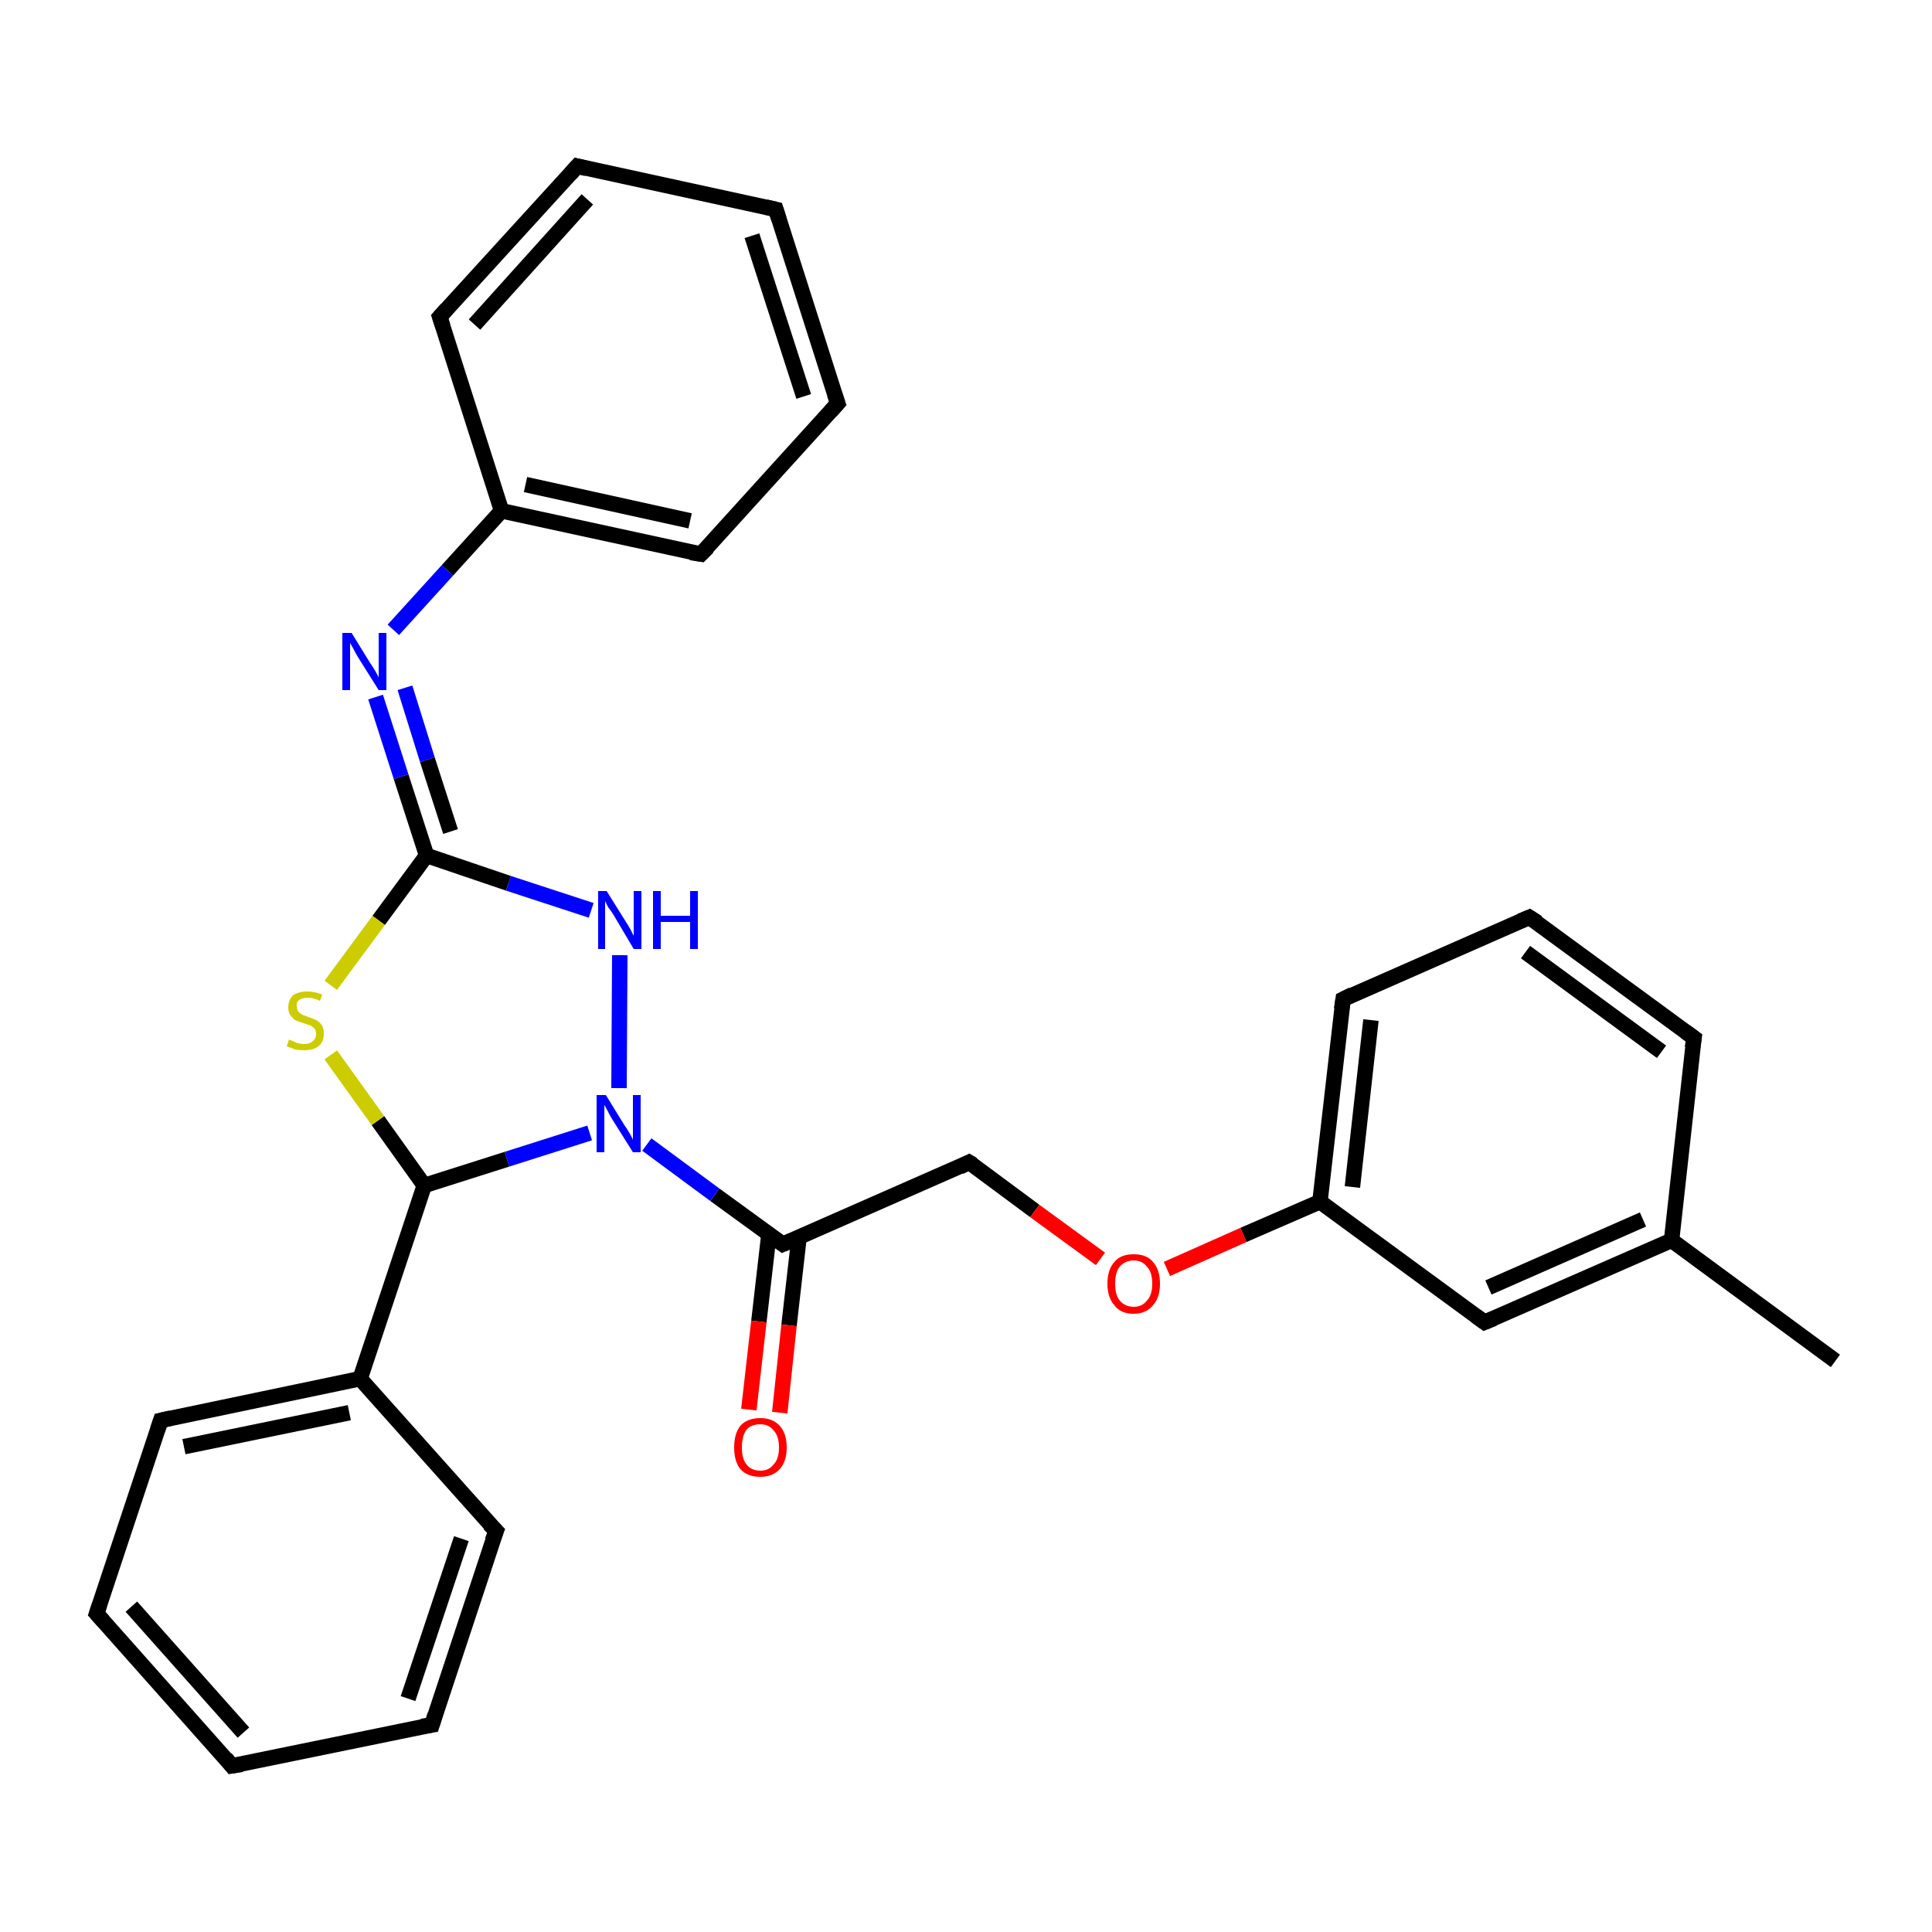 <?xml version='1.0' encoding='iso-8859-1'?>
<svg version='1.1' baseProfile='full'
              xmlns='http://www.w3.org/2000/svg'
                      xmlns:rdkit='http://www.rdkit.org/xml'
                      xmlns:xlink='http://www.w3.org/1999/xlink'
                  xml:space='preserve'
width='250px' height='250px' viewBox='0 0 250 250'>
<!-- END OF HEADER -->
<rect style='opacity:1.0;fill:#FFFFFF;stroke:none' width='250.0' height='250.0' x='0.0' y='0.0'> </rect>
<path class='bond-0 atom-0 atom-16' d='M 237.5,176.1 L 216.3,160.5' style='fill:none;fill-rule:evenodd;stroke:#000000;stroke-width:2.0px;stroke-linecap:butt;stroke-linejoin:miter;stroke-opacity:1' />
<path class='bond-1 atom-1 atom-3' d='M 30.0,228.5 L 12.5,208.8' style='fill:none;fill-rule:evenodd;stroke:#000000;stroke-width:2.0px;stroke-linecap:butt;stroke-linejoin:miter;stroke-opacity:1' />
<path class='bond-1 atom-1 atom-3' d='M 31.5,224.2 L 17.0,207.9' style='fill:none;fill-rule:evenodd;stroke:#000000;stroke-width:2.0px;stroke-linecap:butt;stroke-linejoin:miter;stroke-opacity:1' />
<path class='bond-2 atom-1 atom-4' d='M 30.0,228.5 L 55.9,223.2' style='fill:none;fill-rule:evenodd;stroke:#000000;stroke-width:2.0px;stroke-linecap:butt;stroke-linejoin:miter;stroke-opacity:1' />
<path class='bond-3 atom-2 atom-5' d='M 100.4,27.1 L 108.4,52.2' style='fill:none;fill-rule:evenodd;stroke:#000000;stroke-width:2.0px;stroke-linecap:butt;stroke-linejoin:miter;stroke-opacity:1' />
<path class='bond-3 atom-2 atom-5' d='M 97.3,30.5 L 104.0,51.3' style='fill:none;fill-rule:evenodd;stroke:#000000;stroke-width:2.0px;stroke-linecap:butt;stroke-linejoin:miter;stroke-opacity:1' />
<path class='bond-4 atom-2 atom-6' d='M 100.4,27.1 L 74.7,21.5' style='fill:none;fill-rule:evenodd;stroke:#000000;stroke-width:2.0px;stroke-linecap:butt;stroke-linejoin:miter;stroke-opacity:1' />
<path class='bond-5 atom-3 atom-9' d='M 12.5,208.8 L 20.8,183.8' style='fill:none;fill-rule:evenodd;stroke:#000000;stroke-width:2.0px;stroke-linecap:butt;stroke-linejoin:miter;stroke-opacity:1' />
<path class='bond-6 atom-4 atom-10' d='M 55.9,223.2 L 64.2,198.1' style='fill:none;fill-rule:evenodd;stroke:#000000;stroke-width:2.0px;stroke-linecap:butt;stroke-linejoin:miter;stroke-opacity:1' />
<path class='bond-6 atom-4 atom-10' d='M 52.8,219.8 L 59.7,199.1' style='fill:none;fill-rule:evenodd;stroke:#000000;stroke-width:2.0px;stroke-linecap:butt;stroke-linejoin:miter;stroke-opacity:1' />
<path class='bond-7 atom-5 atom-11' d='M 108.4,52.2 L 90.7,71.7' style='fill:none;fill-rule:evenodd;stroke:#000000;stroke-width:2.0px;stroke-linecap:butt;stroke-linejoin:miter;stroke-opacity:1' />
<path class='bond-8 atom-6 atom-12' d='M 74.7,21.5 L 56.9,41.0' style='fill:none;fill-rule:evenodd;stroke:#000000;stroke-width:2.0px;stroke-linecap:butt;stroke-linejoin:miter;stroke-opacity:1' />
<path class='bond-8 atom-6 atom-12' d='M 76.0,25.8 L 61.4,42.0' style='fill:none;fill-rule:evenodd;stroke:#000000;stroke-width:2.0px;stroke-linecap:butt;stroke-linejoin:miter;stroke-opacity:1' />
<path class='bond-9 atom-7 atom-8' d='M 197.9,118.7 L 219.2,134.3' style='fill:none;fill-rule:evenodd;stroke:#000000;stroke-width:2.0px;stroke-linecap:butt;stroke-linejoin:miter;stroke-opacity:1' />
<path class='bond-9 atom-7 atom-8' d='M 197.4,123.2 L 215.0,136.1' style='fill:none;fill-rule:evenodd;stroke:#000000;stroke-width:2.0px;stroke-linecap:butt;stroke-linejoin:miter;stroke-opacity:1' />
<path class='bond-10 atom-7 atom-13' d='M 197.9,118.7 L 173.8,129.3' style='fill:none;fill-rule:evenodd;stroke:#000000;stroke-width:2.0px;stroke-linecap:butt;stroke-linejoin:miter;stroke-opacity:1' />
<path class='bond-11 atom-8 atom-16' d='M 219.2,134.3 L 216.3,160.5' style='fill:none;fill-rule:evenodd;stroke:#000000;stroke-width:2.0px;stroke-linecap:butt;stroke-linejoin:miter;stroke-opacity:1' />
<path class='bond-12 atom-9 atom-17' d='M 20.8,183.8 L 46.6,178.4' style='fill:none;fill-rule:evenodd;stroke:#000000;stroke-width:2.0px;stroke-linecap:butt;stroke-linejoin:miter;stroke-opacity:1' />
<path class='bond-12 atom-9 atom-17' d='M 23.8,187.2 L 45.2,182.8' style='fill:none;fill-rule:evenodd;stroke:#000000;stroke-width:2.0px;stroke-linecap:butt;stroke-linejoin:miter;stroke-opacity:1' />
<path class='bond-13 atom-10 atom-17' d='M 64.2,198.1 L 46.6,178.4' style='fill:none;fill-rule:evenodd;stroke:#000000;stroke-width:2.0px;stroke-linecap:butt;stroke-linejoin:miter;stroke-opacity:1' />
<path class='bond-14 atom-11 atom-18' d='M 90.7,71.7 L 64.9,66.1' style='fill:none;fill-rule:evenodd;stroke:#000000;stroke-width:2.0px;stroke-linecap:butt;stroke-linejoin:miter;stroke-opacity:1' />
<path class='bond-14 atom-11 atom-18' d='M 89.3,67.4 L 68.0,62.7' style='fill:none;fill-rule:evenodd;stroke:#000000;stroke-width:2.0px;stroke-linecap:butt;stroke-linejoin:miter;stroke-opacity:1' />
<path class='bond-15 atom-12 atom-18' d='M 56.9,41.0 L 64.9,66.1' style='fill:none;fill-rule:evenodd;stroke:#000000;stroke-width:2.0px;stroke-linecap:butt;stroke-linejoin:miter;stroke-opacity:1' />
<path class='bond-16 atom-13 atom-19' d='M 173.8,129.3 L 170.8,155.5' style='fill:none;fill-rule:evenodd;stroke:#000000;stroke-width:2.0px;stroke-linecap:butt;stroke-linejoin:miter;stroke-opacity:1' />
<path class='bond-16 atom-13 atom-19' d='M 177.4,132.0 L 175.0,153.6' style='fill:none;fill-rule:evenodd;stroke:#000000;stroke-width:2.0px;stroke-linecap:butt;stroke-linejoin:miter;stroke-opacity:1' />
<path class='bond-17 atom-14 atom-16' d='M 192.1,171.1 L 216.3,160.5' style='fill:none;fill-rule:evenodd;stroke:#000000;stroke-width:2.0px;stroke-linecap:butt;stroke-linejoin:miter;stroke-opacity:1' />
<path class='bond-17 atom-14 atom-16' d='M 192.6,166.6 L 212.6,157.8' style='fill:none;fill-rule:evenodd;stroke:#000000;stroke-width:2.0px;stroke-linecap:butt;stroke-linejoin:miter;stroke-opacity:1' />
<path class='bond-18 atom-14 atom-19' d='M 192.1,171.1 L 170.8,155.5' style='fill:none;fill-rule:evenodd;stroke:#000000;stroke-width:2.0px;stroke-linecap:butt;stroke-linejoin:miter;stroke-opacity:1' />
<path class='bond-19 atom-15 atom-20' d='M 125.4,150.4 L 101.3,161.0' style='fill:none;fill-rule:evenodd;stroke:#000000;stroke-width:2.0px;stroke-linecap:butt;stroke-linejoin:miter;stroke-opacity:1' />
<path class='bond-20 atom-15 atom-27' d='M 125.4,150.4 L 133.9,156.7' style='fill:none;fill-rule:evenodd;stroke:#000000;stroke-width:2.0px;stroke-linecap:butt;stroke-linejoin:miter;stroke-opacity:1' />
<path class='bond-20 atom-15 atom-27' d='M 133.9,156.7 L 142.4,162.9' style='fill:none;fill-rule:evenodd;stroke:#FF0000;stroke-width:2.0px;stroke-linecap:butt;stroke-linejoin:miter;stroke-opacity:1' />
<path class='bond-21 atom-17 atom-21' d='M 46.6,178.4 L 54.9,153.4' style='fill:none;fill-rule:evenodd;stroke:#000000;stroke-width:2.0px;stroke-linecap:butt;stroke-linejoin:miter;stroke-opacity:1' />
<path class='bond-22 atom-18 atom-23' d='M 64.9,66.1 L 57.9,73.8' style='fill:none;fill-rule:evenodd;stroke:#000000;stroke-width:2.0px;stroke-linecap:butt;stroke-linejoin:miter;stroke-opacity:1' />
<path class='bond-22 atom-18 atom-23' d='M 57.9,73.8 L 50.9,81.5' style='fill:none;fill-rule:evenodd;stroke:#0000FF;stroke-width:2.0px;stroke-linecap:butt;stroke-linejoin:miter;stroke-opacity:1' />
<path class='bond-23 atom-19 atom-27' d='M 170.8,155.5 L 160.9,159.8' style='fill:none;fill-rule:evenodd;stroke:#000000;stroke-width:2.0px;stroke-linecap:butt;stroke-linejoin:miter;stroke-opacity:1' />
<path class='bond-23 atom-19 atom-27' d='M 160.9,159.8 L 151.0,164.2' style='fill:none;fill-rule:evenodd;stroke:#FF0000;stroke-width:2.0px;stroke-linecap:butt;stroke-linejoin:miter;stroke-opacity:1' />
<path class='bond-24 atom-20 atom-25' d='M 101.3,161.0 L 92.5,154.6' style='fill:none;fill-rule:evenodd;stroke:#000000;stroke-width:2.0px;stroke-linecap:butt;stroke-linejoin:miter;stroke-opacity:1' />
<path class='bond-24 atom-20 atom-25' d='M 92.5,154.6 L 83.7,148.1' style='fill:none;fill-rule:evenodd;stroke:#0000FF;stroke-width:2.0px;stroke-linecap:butt;stroke-linejoin:miter;stroke-opacity:1' />
<path class='bond-25 atom-20 atom-26' d='M 99.5,159.7 L 98.2,171.0' style='fill:none;fill-rule:evenodd;stroke:#000000;stroke-width:2.0px;stroke-linecap:butt;stroke-linejoin:miter;stroke-opacity:1' />
<path class='bond-25 atom-20 atom-26' d='M 98.2,171.0 L 96.9,182.4' style='fill:none;fill-rule:evenodd;stroke:#FF0000;stroke-width:2.0px;stroke-linecap:butt;stroke-linejoin:miter;stroke-opacity:1' />
<path class='bond-25 atom-20 atom-26' d='M 103.4,160.1 L 102.1,171.5' style='fill:none;fill-rule:evenodd;stroke:#000000;stroke-width:2.0px;stroke-linecap:butt;stroke-linejoin:miter;stroke-opacity:1' />
<path class='bond-25 atom-20 atom-26' d='M 102.1,171.5 L 100.9,182.8' style='fill:none;fill-rule:evenodd;stroke:#FF0000;stroke-width:2.0px;stroke-linecap:butt;stroke-linejoin:miter;stroke-opacity:1' />
<path class='bond-26 atom-21 atom-25' d='M 54.9,153.4 L 65.6,150.0' style='fill:none;fill-rule:evenodd;stroke:#000000;stroke-width:2.0px;stroke-linecap:butt;stroke-linejoin:miter;stroke-opacity:1' />
<path class='bond-26 atom-21 atom-25' d='M 65.6,150.0 L 76.3,146.6' style='fill:none;fill-rule:evenodd;stroke:#0000FF;stroke-width:2.0px;stroke-linecap:butt;stroke-linejoin:miter;stroke-opacity:1' />
<path class='bond-27 atom-21 atom-28' d='M 54.9,153.4 L 48.9,145.0' style='fill:none;fill-rule:evenodd;stroke:#000000;stroke-width:2.0px;stroke-linecap:butt;stroke-linejoin:miter;stroke-opacity:1' />
<path class='bond-27 atom-21 atom-28' d='M 48.9,145.0 L 42.8,136.5' style='fill:none;fill-rule:evenodd;stroke:#CCCC00;stroke-width:2.0px;stroke-linecap:butt;stroke-linejoin:miter;stroke-opacity:1' />
<path class='bond-28 atom-22 atom-23' d='M 55.2,110.7 L 51.9,100.5' style='fill:none;fill-rule:evenodd;stroke:#000000;stroke-width:2.0px;stroke-linecap:butt;stroke-linejoin:miter;stroke-opacity:1' />
<path class='bond-28 atom-22 atom-23' d='M 51.9,100.5 L 48.6,90.2' style='fill:none;fill-rule:evenodd;stroke:#0000FF;stroke-width:2.0px;stroke-linecap:butt;stroke-linejoin:miter;stroke-opacity:1' />
<path class='bond-28 atom-22 atom-23' d='M 58.3,107.6 L 55.3,98.3' style='fill:none;fill-rule:evenodd;stroke:#000000;stroke-width:2.0px;stroke-linecap:butt;stroke-linejoin:miter;stroke-opacity:1' />
<path class='bond-28 atom-22 atom-23' d='M 55.3,98.3 L 52.4,89.0' style='fill:none;fill-rule:evenodd;stroke:#0000FF;stroke-width:2.0px;stroke-linecap:butt;stroke-linejoin:miter;stroke-opacity:1' />
<path class='bond-29 atom-22 atom-24' d='M 55.2,110.7 L 65.8,114.3' style='fill:none;fill-rule:evenodd;stroke:#000000;stroke-width:2.0px;stroke-linecap:butt;stroke-linejoin:miter;stroke-opacity:1' />
<path class='bond-29 atom-22 atom-24' d='M 65.8,114.3 L 76.5,117.8' style='fill:none;fill-rule:evenodd;stroke:#0000FF;stroke-width:2.0px;stroke-linecap:butt;stroke-linejoin:miter;stroke-opacity:1' />
<path class='bond-30 atom-22 atom-28' d='M 55.2,110.7 L 49.0,119.1' style='fill:none;fill-rule:evenodd;stroke:#000000;stroke-width:2.0px;stroke-linecap:butt;stroke-linejoin:miter;stroke-opacity:1' />
<path class='bond-30 atom-22 atom-28' d='M 49.0,119.1 L 42.8,127.5' style='fill:none;fill-rule:evenodd;stroke:#CCCC00;stroke-width:2.0px;stroke-linecap:butt;stroke-linejoin:miter;stroke-opacity:1' />
<path class='bond-31 atom-24 atom-25' d='M 80.2,123.6 L 80.1,140.8' style='fill:none;fill-rule:evenodd;stroke:#0000FF;stroke-width:2.0px;stroke-linecap:butt;stroke-linejoin:miter;stroke-opacity:1' />
<path d='M 29.2,227.5 L 30.0,228.5 L 31.3,228.3' style='fill:none;stroke:#000000;stroke-width:2.0px;stroke-linecap:butt;stroke-linejoin:miter;stroke-opacity:1;' />
<path d='M 100.8,28.4 L 100.4,27.1 L 99.1,26.8' style='fill:none;stroke:#000000;stroke-width:2.0px;stroke-linecap:butt;stroke-linejoin:miter;stroke-opacity:1;' />
<path d='M 13.4,209.8 L 12.5,208.8 L 12.9,207.6' style='fill:none;stroke:#000000;stroke-width:2.0px;stroke-linecap:butt;stroke-linejoin:miter;stroke-opacity:1;' />
<path d='M 54.6,223.4 L 55.9,223.2 L 56.3,221.9' style='fill:none;stroke:#000000;stroke-width:2.0px;stroke-linecap:butt;stroke-linejoin:miter;stroke-opacity:1;' />
<path d='M 108.0,51.0 L 108.4,52.2 L 107.5,53.2' style='fill:none;stroke:#000000;stroke-width:2.0px;stroke-linecap:butt;stroke-linejoin:miter;stroke-opacity:1;' />
<path d='M 75.9,21.8 L 74.7,21.5 L 73.8,22.5' style='fill:none;stroke:#000000;stroke-width:2.0px;stroke-linecap:butt;stroke-linejoin:miter;stroke-opacity:1;' />
<path d='M 199.0,119.4 L 197.9,118.7 L 196.7,119.2' style='fill:none;stroke:#000000;stroke-width:2.0px;stroke-linecap:butt;stroke-linejoin:miter;stroke-opacity:1;' />
<path d='M 218.1,133.5 L 219.2,134.3 L 219.0,135.6' style='fill:none;stroke:#000000;stroke-width:2.0px;stroke-linecap:butt;stroke-linejoin:miter;stroke-opacity:1;' />
<path d='M 20.4,185.0 L 20.8,183.8 L 22.1,183.5' style='fill:none;stroke:#000000;stroke-width:2.0px;stroke-linecap:butt;stroke-linejoin:miter;stroke-opacity:1;' />
<path d='M 63.7,199.4 L 64.2,198.1 L 63.3,197.2' style='fill:none;stroke:#000000;stroke-width:2.0px;stroke-linecap:butt;stroke-linejoin:miter;stroke-opacity:1;' />
<path d='M 91.6,70.8 L 90.7,71.7 L 89.4,71.5' style='fill:none;stroke:#000000;stroke-width:2.0px;stroke-linecap:butt;stroke-linejoin:miter;stroke-opacity:1;' />
<path d='M 57.8,40.0 L 56.9,41.0 L 57.3,42.2' style='fill:none;stroke:#000000;stroke-width:2.0px;stroke-linecap:butt;stroke-linejoin:miter;stroke-opacity:1;' />
<path d='M 175.0,128.7 L 173.8,129.3 L 173.6,130.6' style='fill:none;stroke:#000000;stroke-width:2.0px;stroke-linecap:butt;stroke-linejoin:miter;stroke-opacity:1;' />
<path d='M 193.3,170.6 L 192.1,171.1 L 191.0,170.3' style='fill:none;stroke:#000000;stroke-width:2.0px;stroke-linecap:butt;stroke-linejoin:miter;stroke-opacity:1;' />
<path d='M 124.2,151.0 L 125.4,150.4 L 125.9,150.7' style='fill:none;stroke:#000000;stroke-width:2.0px;stroke-linecap:butt;stroke-linejoin:miter;stroke-opacity:1;' />
<path d='M 102.5,160.5 L 101.3,161.0 L 100.9,160.7' style='fill:none;stroke:#000000;stroke-width:2.0px;stroke-linecap:butt;stroke-linejoin:miter;stroke-opacity:1;' />
<path class='atom-23' d='M 45.5 81.9
L 47.9 85.8
Q 48.2 86.2, 48.6 86.9
Q 49.0 87.6, 49.0 87.7
L 49.0 81.9
L 50.0 81.9
L 50.0 89.3
L 49.0 89.3
L 46.3 85.0
Q 46.0 84.5, 45.7 83.9
Q 45.4 83.4, 45.3 83.2
L 45.3 89.3
L 44.3 89.3
L 44.3 81.9
L 45.5 81.9
' fill='#0000FF'/>
<path class='atom-24' d='M 78.5 115.3
L 81.0 119.3
Q 81.2 119.6, 81.6 120.3
Q 82.0 121.1, 82.0 121.1
L 82.0 115.3
L 83.0 115.3
L 83.0 122.8
L 82.0 122.8
L 79.4 118.4
Q 79.1 117.9, 78.7 117.4
Q 78.4 116.8, 78.3 116.6
L 78.3 122.8
L 77.4 122.8
L 77.4 115.3
L 78.5 115.3
' fill='#0000FF'/>
<path class='atom-24' d='M 84.5 115.3
L 85.5 115.3
L 85.5 118.5
L 89.3 118.5
L 89.3 115.3
L 90.3 115.3
L 90.3 122.8
L 89.3 122.8
L 89.3 119.3
L 85.5 119.3
L 85.5 122.8
L 84.5 122.8
L 84.5 115.3
' fill='#0000FF'/>
<path class='atom-25' d='M 78.4 141.7
L 80.8 145.6
Q 81.1 146.0, 81.5 146.7
Q 81.9 147.4, 81.9 147.5
L 81.9 141.7
L 82.9 141.7
L 82.9 149.1
L 81.9 149.1
L 79.2 144.8
Q 78.9 144.3, 78.6 143.7
Q 78.3 143.1, 78.2 143.0
L 78.2 149.1
L 77.2 149.1
L 77.2 141.7
L 78.4 141.7
' fill='#0000FF'/>
<path class='atom-26' d='M 95.0 187.3
Q 95.0 185.5, 95.8 184.5
Q 96.7 183.5, 98.4 183.5
Q 100.0 183.5, 100.9 184.5
Q 101.8 185.5, 101.8 187.3
Q 101.8 189.1, 100.9 190.1
Q 100.0 191.1, 98.4 191.1
Q 96.7 191.1, 95.8 190.1
Q 95.0 189.1, 95.0 187.3
M 98.4 190.3
Q 99.5 190.3, 100.1 189.5
Q 100.8 188.8, 100.8 187.3
Q 100.8 185.8, 100.1 185.1
Q 99.5 184.3, 98.4 184.3
Q 97.2 184.3, 96.6 185.0
Q 96.0 185.8, 96.0 187.3
Q 96.0 188.8, 96.6 189.5
Q 97.2 190.3, 98.4 190.3
' fill='#FF0000'/>
<path class='atom-27' d='M 143.3 166.1
Q 143.3 164.3, 144.2 163.3
Q 145.0 162.3, 146.7 162.3
Q 148.4 162.3, 149.2 163.3
Q 150.1 164.3, 150.1 166.1
Q 150.1 167.9, 149.2 168.9
Q 148.3 170.0, 146.7 170.0
Q 145.0 170.0, 144.2 168.9
Q 143.3 167.9, 143.3 166.1
M 146.7 169.1
Q 147.8 169.1, 148.4 168.3
Q 149.1 167.6, 149.1 166.1
Q 149.1 164.6, 148.4 163.9
Q 147.8 163.1, 146.7 163.1
Q 145.6 163.1, 144.9 163.9
Q 144.3 164.6, 144.3 166.1
Q 144.3 167.6, 144.9 168.3
Q 145.6 169.1, 146.7 169.1
' fill='#FF0000'/>
<path class='atom-28' d='M 37.4 134.5
Q 37.5 134.6, 37.9 134.7
Q 38.2 134.9, 38.6 135.0
Q 39.0 135.1, 39.4 135.1
Q 40.1 135.1, 40.5 134.7
Q 40.9 134.4, 40.9 133.8
Q 40.9 133.4, 40.7 133.1
Q 40.5 132.9, 40.2 132.7
Q 39.8 132.6, 39.3 132.4
Q 38.6 132.2, 38.2 132.0
Q 37.9 131.8, 37.6 131.4
Q 37.3 131.0, 37.3 130.4
Q 37.3 129.4, 37.9 128.8
Q 38.6 128.3, 39.8 128.3
Q 40.7 128.3, 41.7 128.7
L 41.4 129.5
Q 40.5 129.1, 39.9 129.1
Q 39.1 129.1, 38.7 129.4
Q 38.3 129.7, 38.4 130.2
Q 38.4 130.6, 38.6 130.9
Q 38.8 131.1, 39.1 131.3
Q 39.4 131.4, 39.9 131.6
Q 40.5 131.8, 40.9 132.0
Q 41.3 132.2, 41.6 132.6
Q 41.9 133.0, 41.9 133.8
Q 41.9 134.8, 41.2 135.4
Q 40.5 135.9, 39.4 135.9
Q 38.7 135.9, 38.2 135.8
Q 37.7 135.6, 37.1 135.4
L 37.4 134.5
' fill='#CCCC00'/>
</svg>
